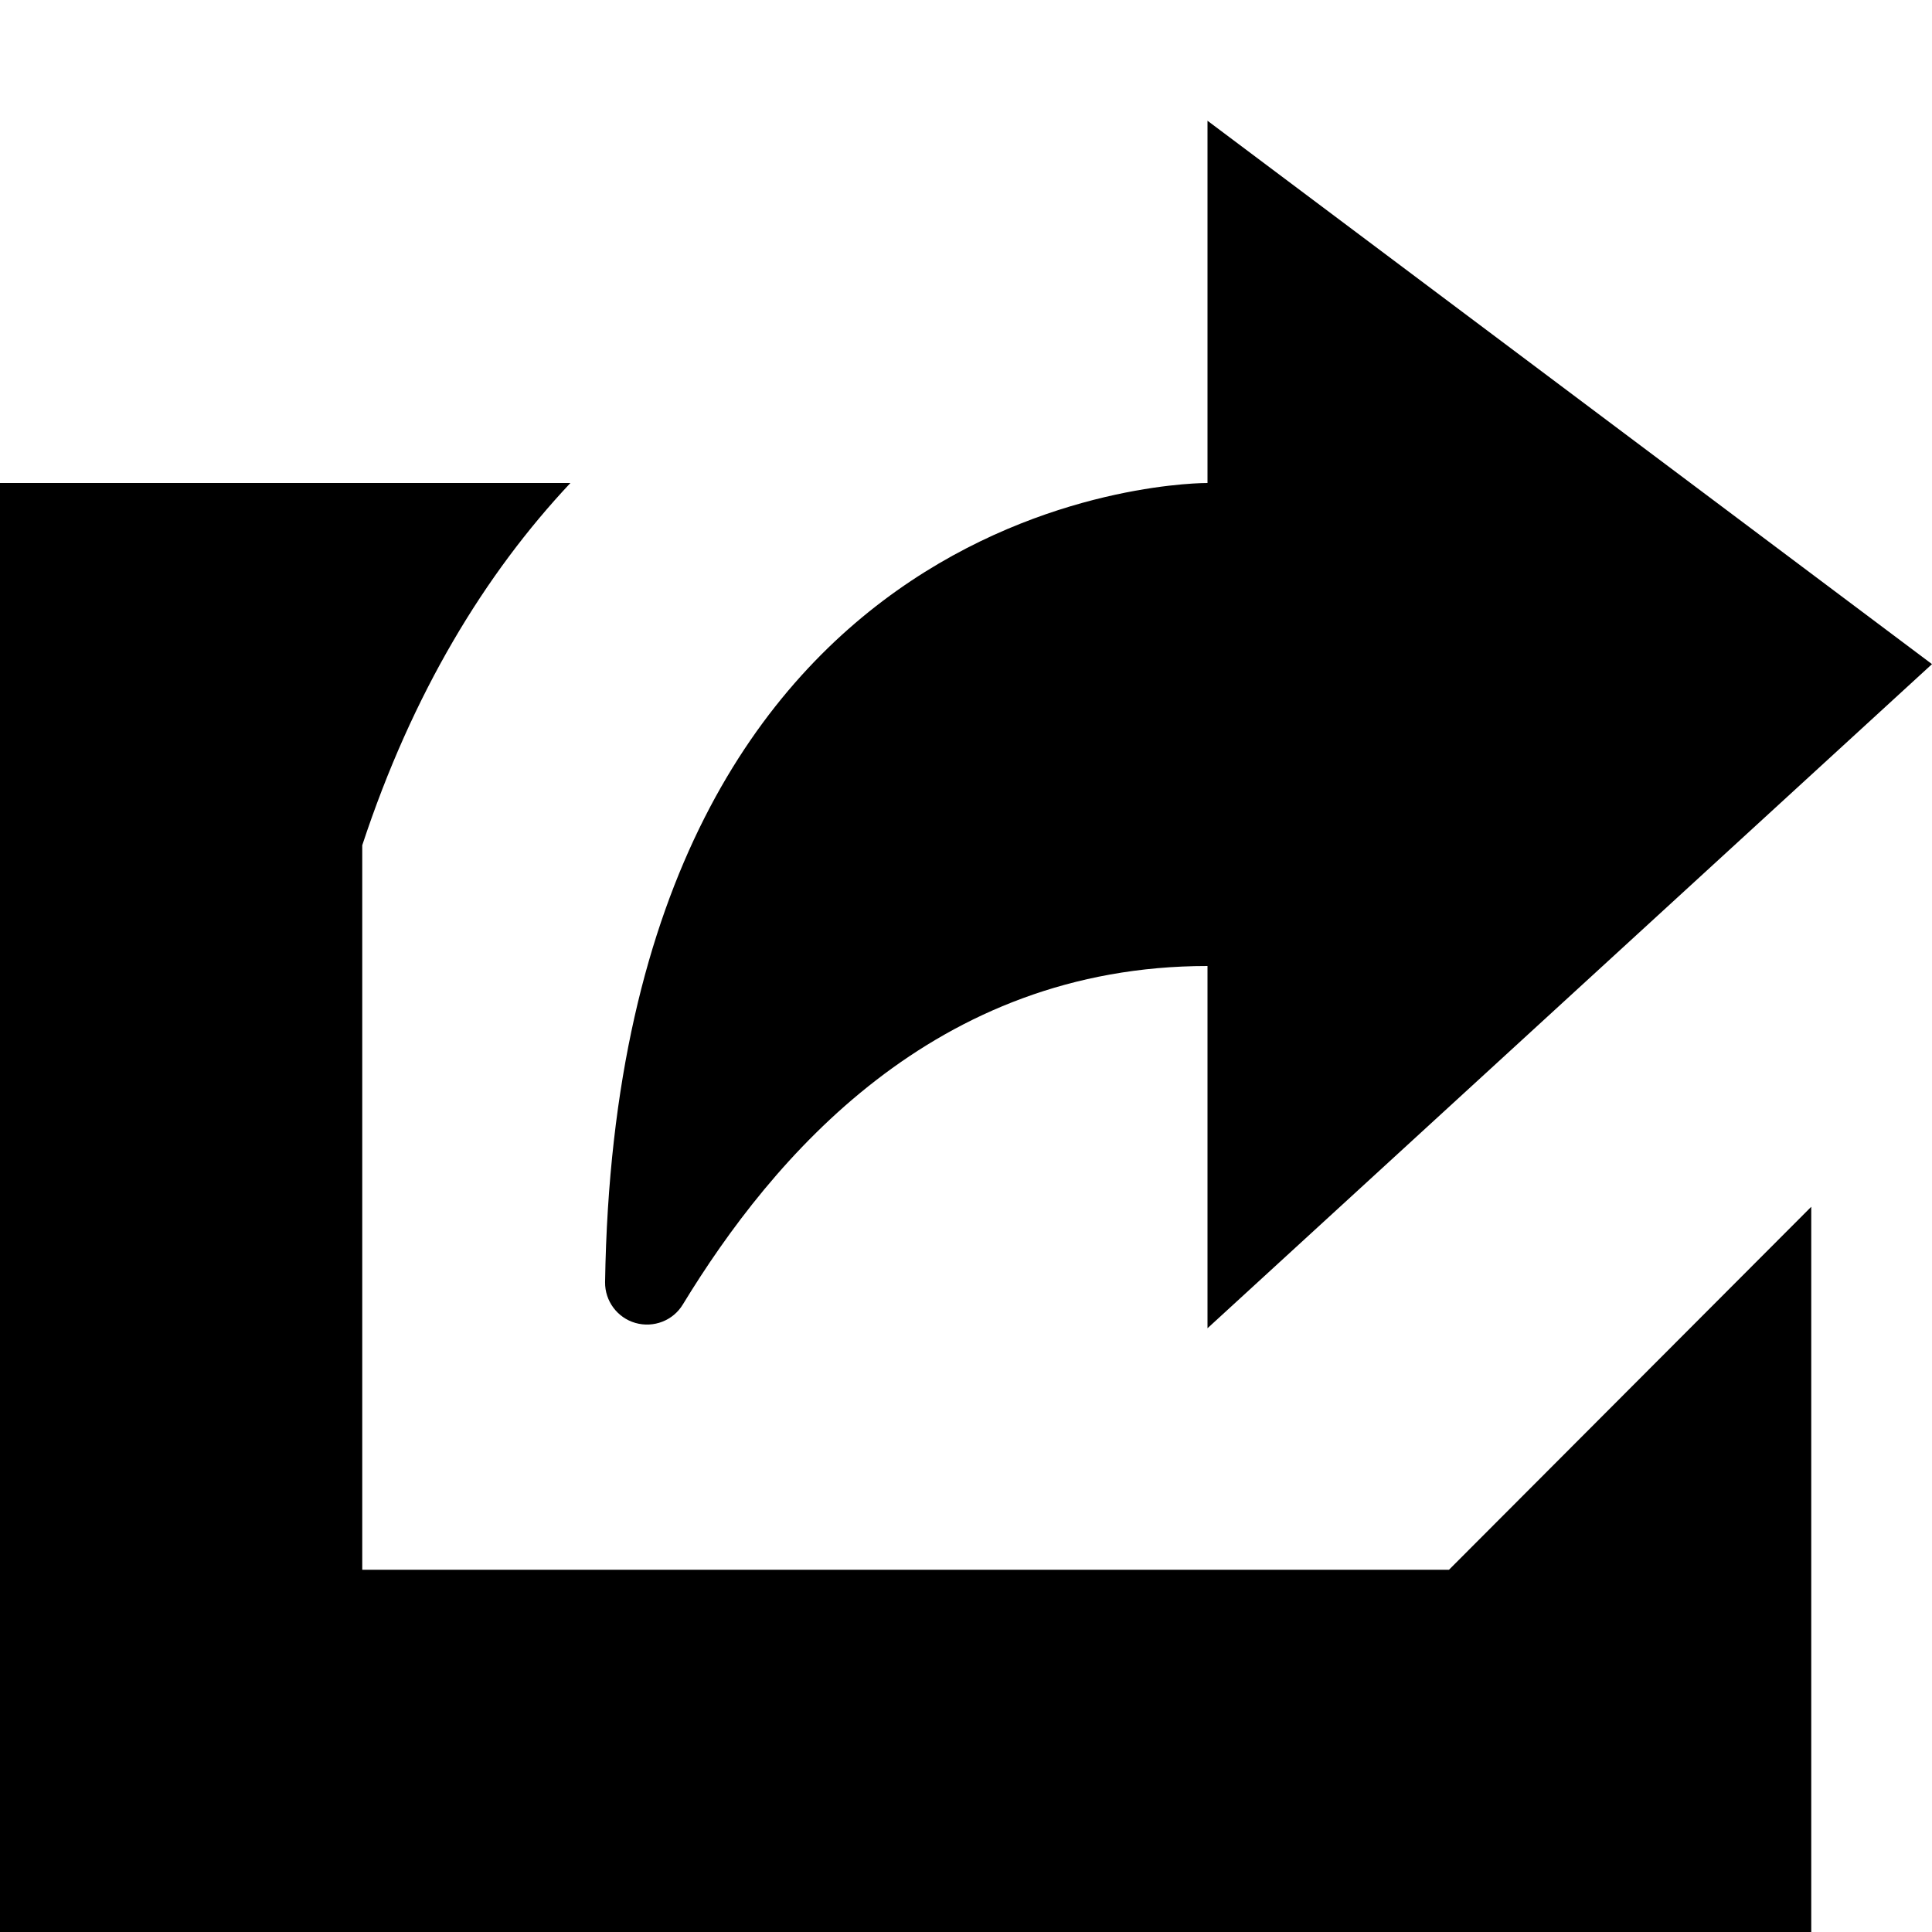 <!-- Generated by IcoMoon.io -->
<svg version="1.1" xmlns="http://www.w3.org/2000/svg" width="32" height="32" viewBox="0 0 32 32">
<title>share</title>
<path d="M10.524 21.912c0.302 0.086 0.624-0.038 0.786-0.306 1.48-2.43 4.158-5.606 8.69-5.606v6l12-11-12-9v6c0 0-9.772-0.086-9.978 13.236-0.004 0.312 0.202 0.59 0.502 0.676zM6 26v-12c0.832-2.522 2.030-4.49 3.448-6h-9.448v24h30v-12.012l-6 6.012h-18z"></path>
</svg>
